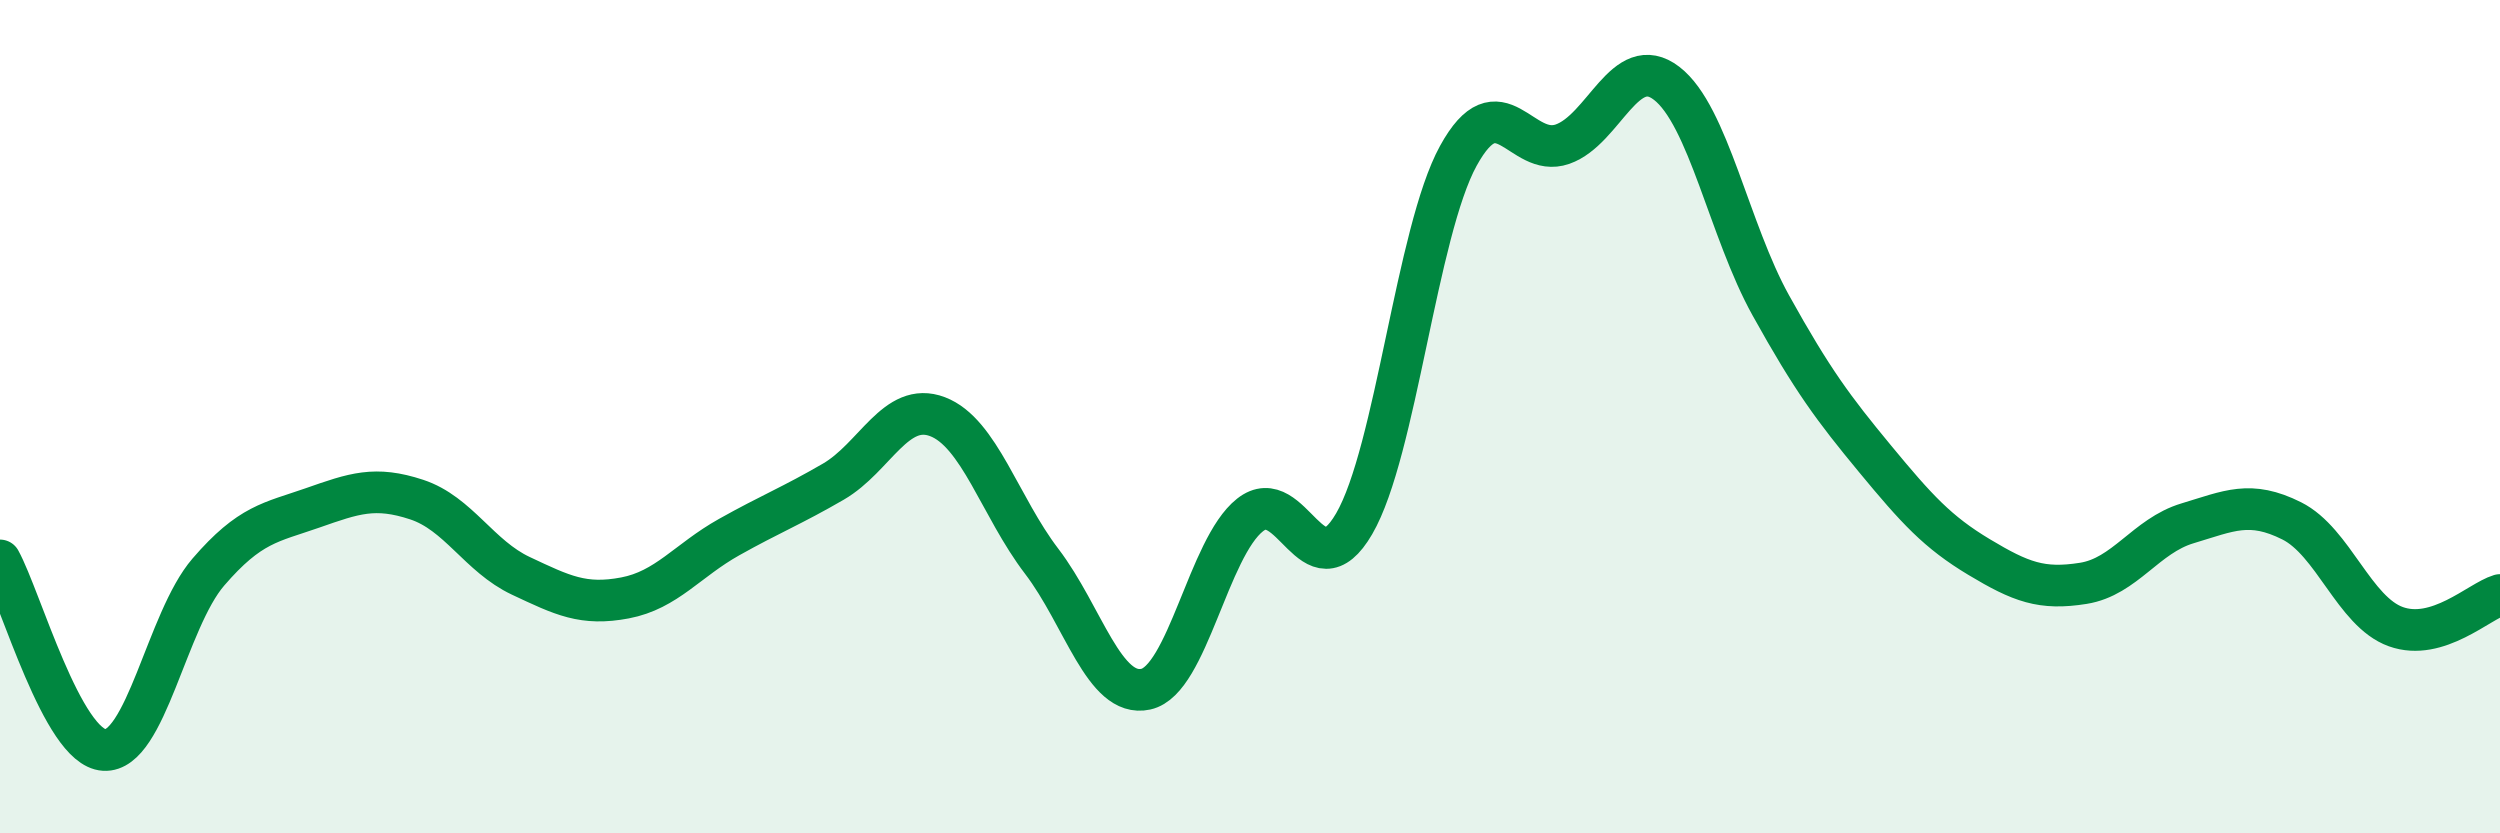 
    <svg width="60" height="20" viewBox="0 0 60 20" xmlns="http://www.w3.org/2000/svg">
      <path
        d="M 0,13.45 C 0.5,14.36 1.5,17.94 2.5,18 C 3.5,18.06 4,14.89 5,13.73 C 6,12.57 6.5,12.54 7.5,12.19 C 8.5,11.84 9,11.66 10,11.99 C 11,12.32 11.5,13.35 12.5,13.82 C 13.5,14.29 14,14.54 15,14.35 C 16,14.16 16.5,13.45 17.5,12.89 C 18.5,12.33 19,12.14 20,11.56 C 21,10.98 21.5,9.62 22.5,10 C 23.5,10.38 24,12.16 25,13.47 C 26,14.78 26.5,16.76 27.5,16.54 C 28.5,16.32 29,13.15 30,12.36 C 31,11.57 31.5,14.29 32.5,12.57 C 33.5,10.85 34,5.56 35,3.74 C 36,1.92 36.5,3.81 37.5,3.46 C 38.5,3.11 39,1.23 40,2 C 41,2.77 41.5,5.53 42.5,7.33 C 43.5,9.13 44,9.8 45,11.01 C 46,12.22 46.5,12.77 47.5,13.37 C 48.5,13.97 49,14.16 50,14 C 51,13.84 51.5,12.86 52.5,12.56 C 53.5,12.26 54,12 55,12.5 C 56,13 56.5,14.68 57.5,15.04 C 58.5,15.4 59.5,14.43 60,14.28L60 20L0 20Z"
        fill="#008740"
        opacity="0.1"
        stroke-linecap="round"
        stroke-linejoin="round"
      />
      <path
        d="M 0,13.45 C 0.5,14.36 1.5,17.94 2.5,18 C 3.5,18.06 4,14.89 5,13.73 C 6,12.57 6.5,12.54 7.5,12.19 C 8.5,11.84 9,11.66 10,11.99 C 11,12.32 11.5,13.35 12.5,13.82 C 13.5,14.29 14,14.54 15,14.35 C 16,14.16 16.5,13.45 17.5,12.89 C 18.5,12.33 19,12.14 20,11.56 C 21,10.98 21.5,9.62 22.5,10 C 23.5,10.38 24,12.16 25,13.47 C 26,14.78 26.5,16.76 27.5,16.54 C 28.5,16.32 29,13.15 30,12.36 C 31,11.57 31.5,14.29 32.5,12.57 C 33.5,10.85 34,5.56 35,3.74 C 36,1.92 36.5,3.81 37.5,3.46 C 38.5,3.11 39,1.23 40,2 C 41,2.77 41.5,5.53 42.5,7.33 C 43.5,9.13 44,9.8 45,11.01 C 46,12.22 46.5,12.77 47.5,13.37 C 48.5,13.97 49,14.16 50,14 C 51,13.84 51.5,12.86 52.5,12.56 C 53.5,12.26 54,12 55,12.5 C 56,13 56.5,14.68 57.5,15.04 C 58.5,15.4 59.5,14.43 60,14.28"
        stroke="#008740"
        stroke-width="1"
        fill="none"
        stroke-linecap="round"
        stroke-linejoin="round"
      />
    </svg>
  